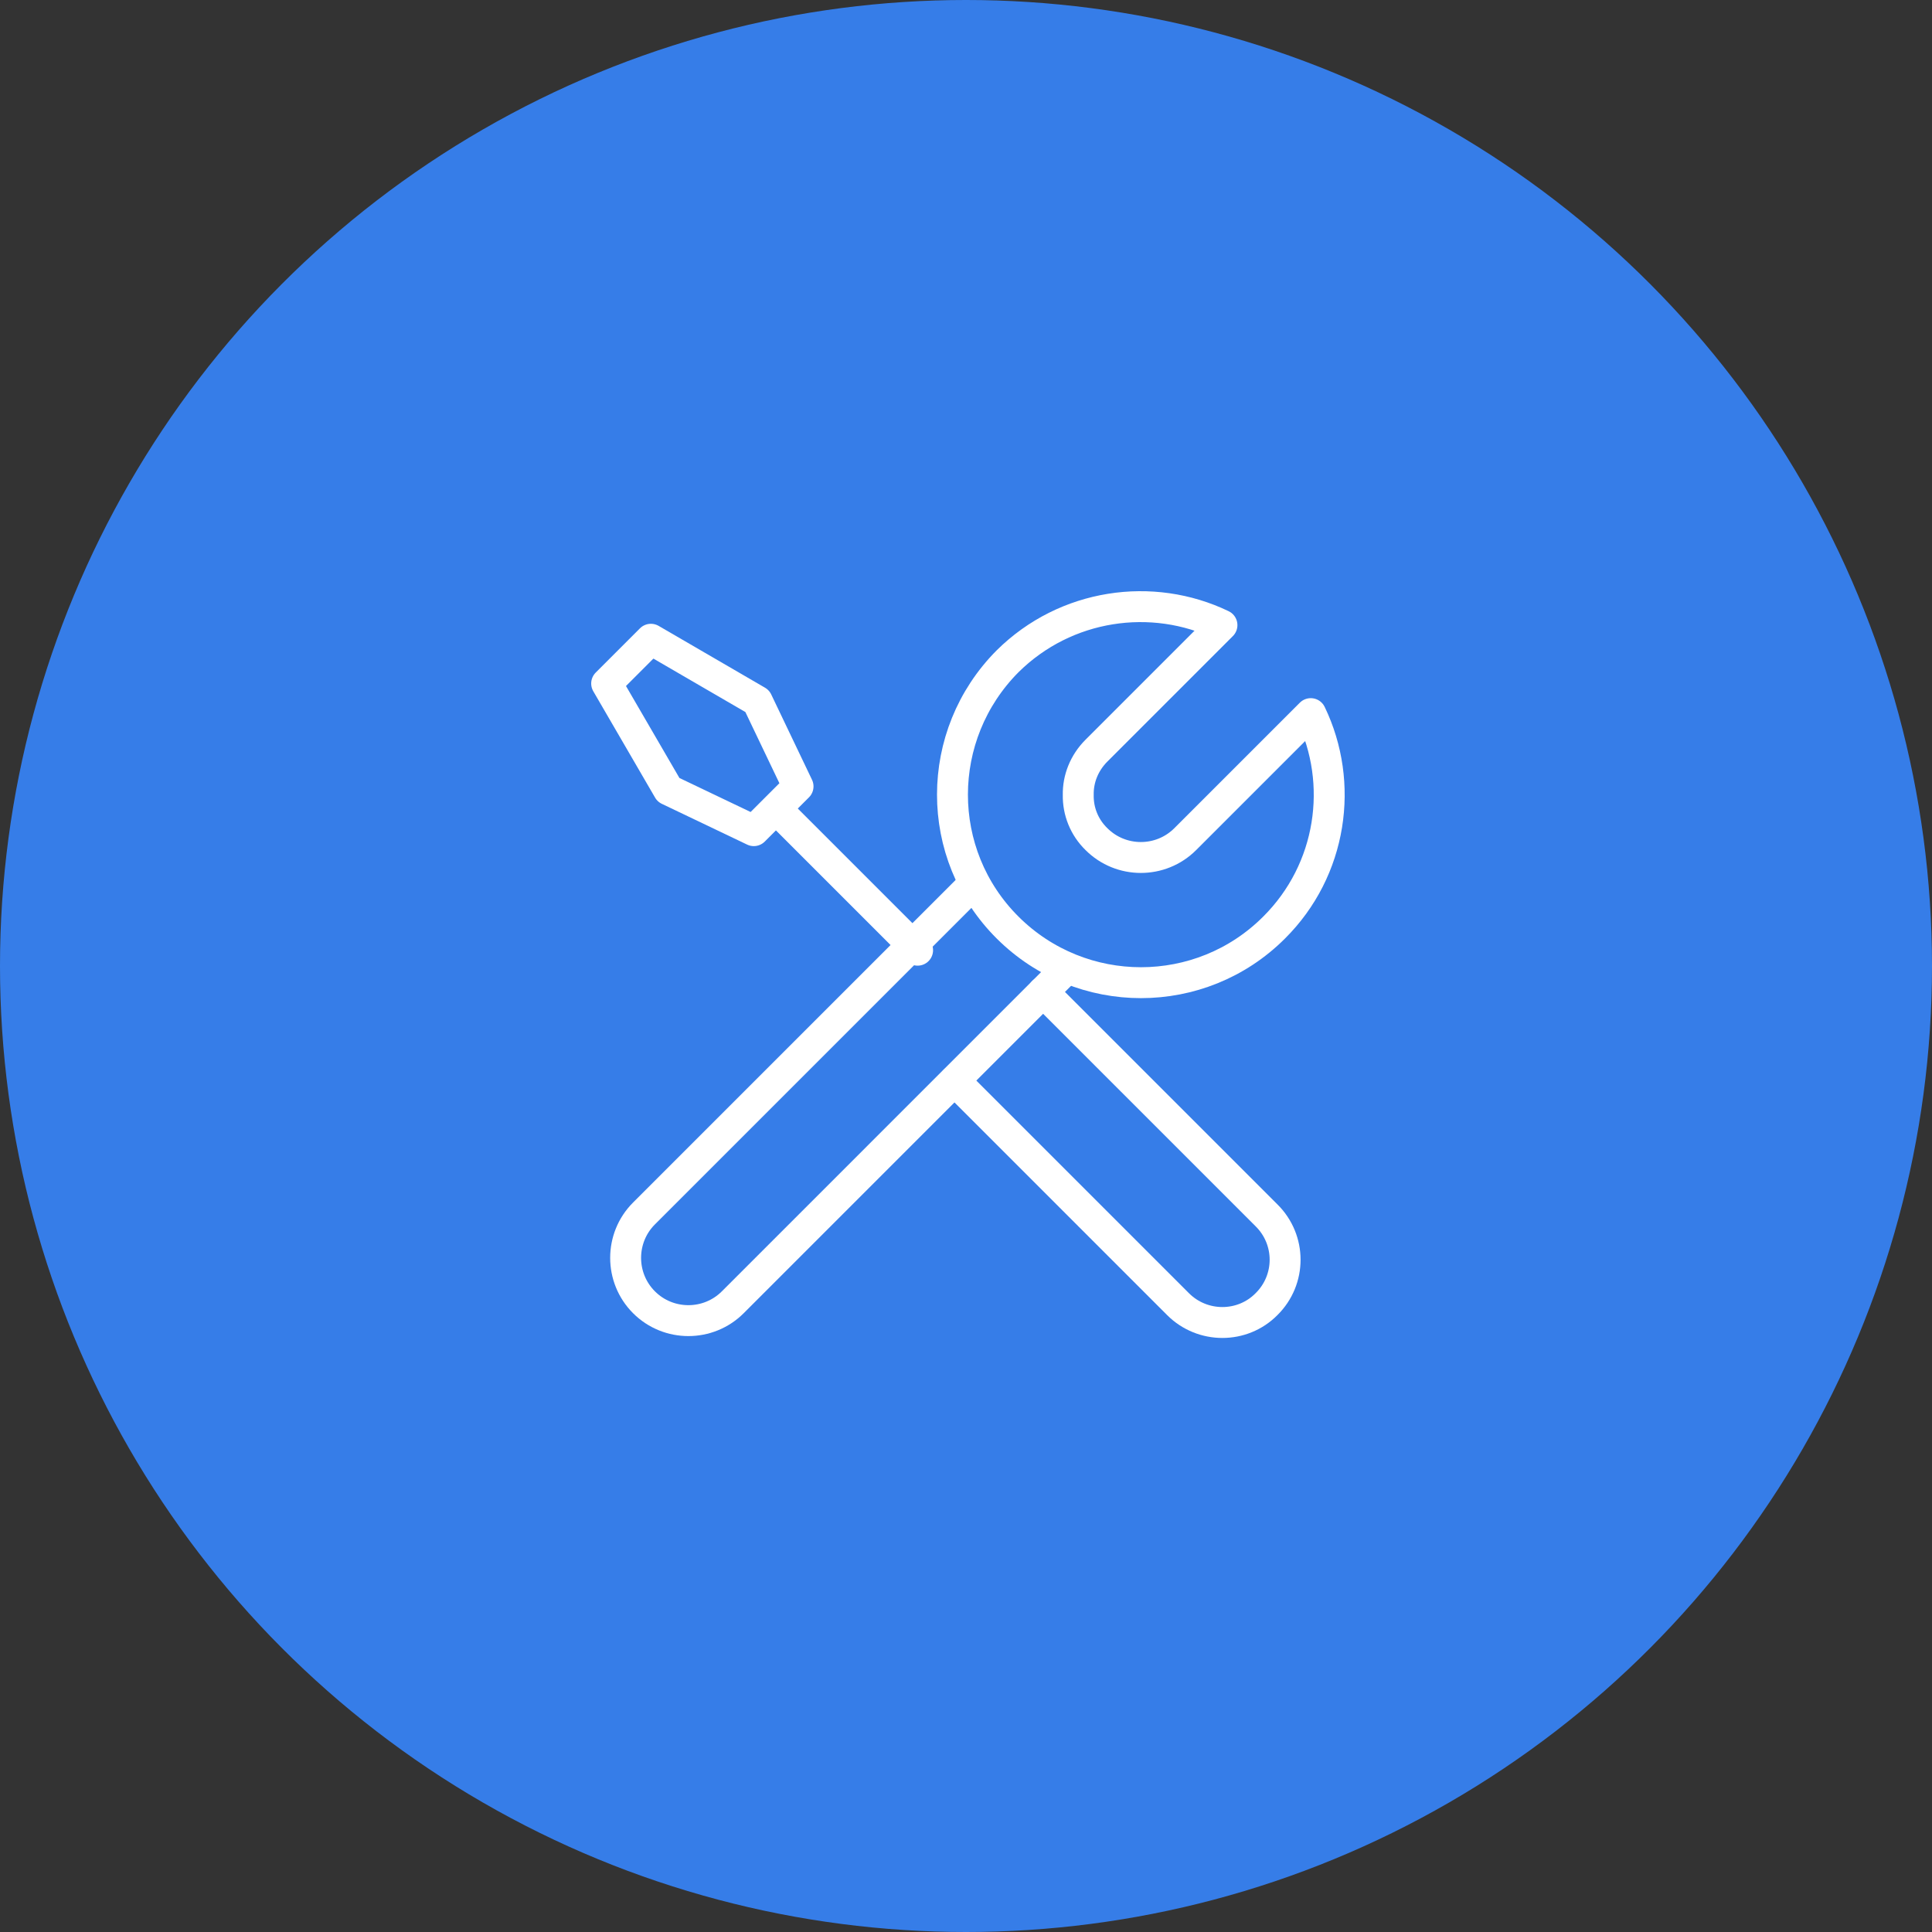 <svg width="500" height="500" viewBox="0 0 500 500" fill="none" xmlns="http://www.w3.org/2000/svg">
<rect x="0" y="0" width="500" height="500" fill="#333333" stroke="none"/>
<g clip-path="url(#clip0_936_896)">
<circle cx="250" cy="250" r="250" fill="#367DE8"/>
<path d="M316.243 161.784L283.761 194.266C280.594 197.433 278.97 201.574 279.051 205.716C278.97 209.939 280.594 214.08 283.761 217.166C290.095 223.5 300.408 223.5 306.742 217.166L339.224 184.684C347.913 202.711 344.746 225.124 329.723 240.066C310.721 259.068 279.863 259.068 260.78 240.066C241.697 221.064 241.778 190.206 260.78 171.123C275.803 156.262 298.216 153.095 316.243 161.784Z" stroke="white" stroke-width="8" stroke-miterlimit="10" stroke-linecap="round" stroke-linejoin="round"/>
<path d="M276.209 250.46L189.645 337.025C183.311 343.359 172.998 343.359 166.664 337.025C160.33 330.691 160.33 320.378 166.664 314.044L252.254 228.453" stroke="white" stroke-width="8" stroke-miterlimit="10"/>
<path d="M269.956 256.712L327.774 314.53C334.189 320.864 334.189 331.177 327.774 337.511C321.521 343.845 311.208 343.845 304.874 337.511L247.056 279.693" stroke="white" stroke-width="8" stroke-miterlimit="10" stroke-linecap="round" stroke-linejoin="round"/>
<path d="M237.474 245.912L201.013 209.451" stroke="white" stroke-width="8" stroke-miterlimit="10" stroke-linecap="round" stroke-linejoin="round"/>
<path d="M168.45 165.438L157 176.888L172.997 204.417L195.085 214.973L206.535 203.523L195.978 181.436L168.45 165.438Z" stroke="white" stroke-width="8" stroke-miterlimit="10" stroke-linecap="round" stroke-linejoin="round"/>
</g>
<defs>
<clipPath id="clip0_936_896">
<rect width="500" height="500" fill="white"/>
</clipPath>
</defs>
</svg>
